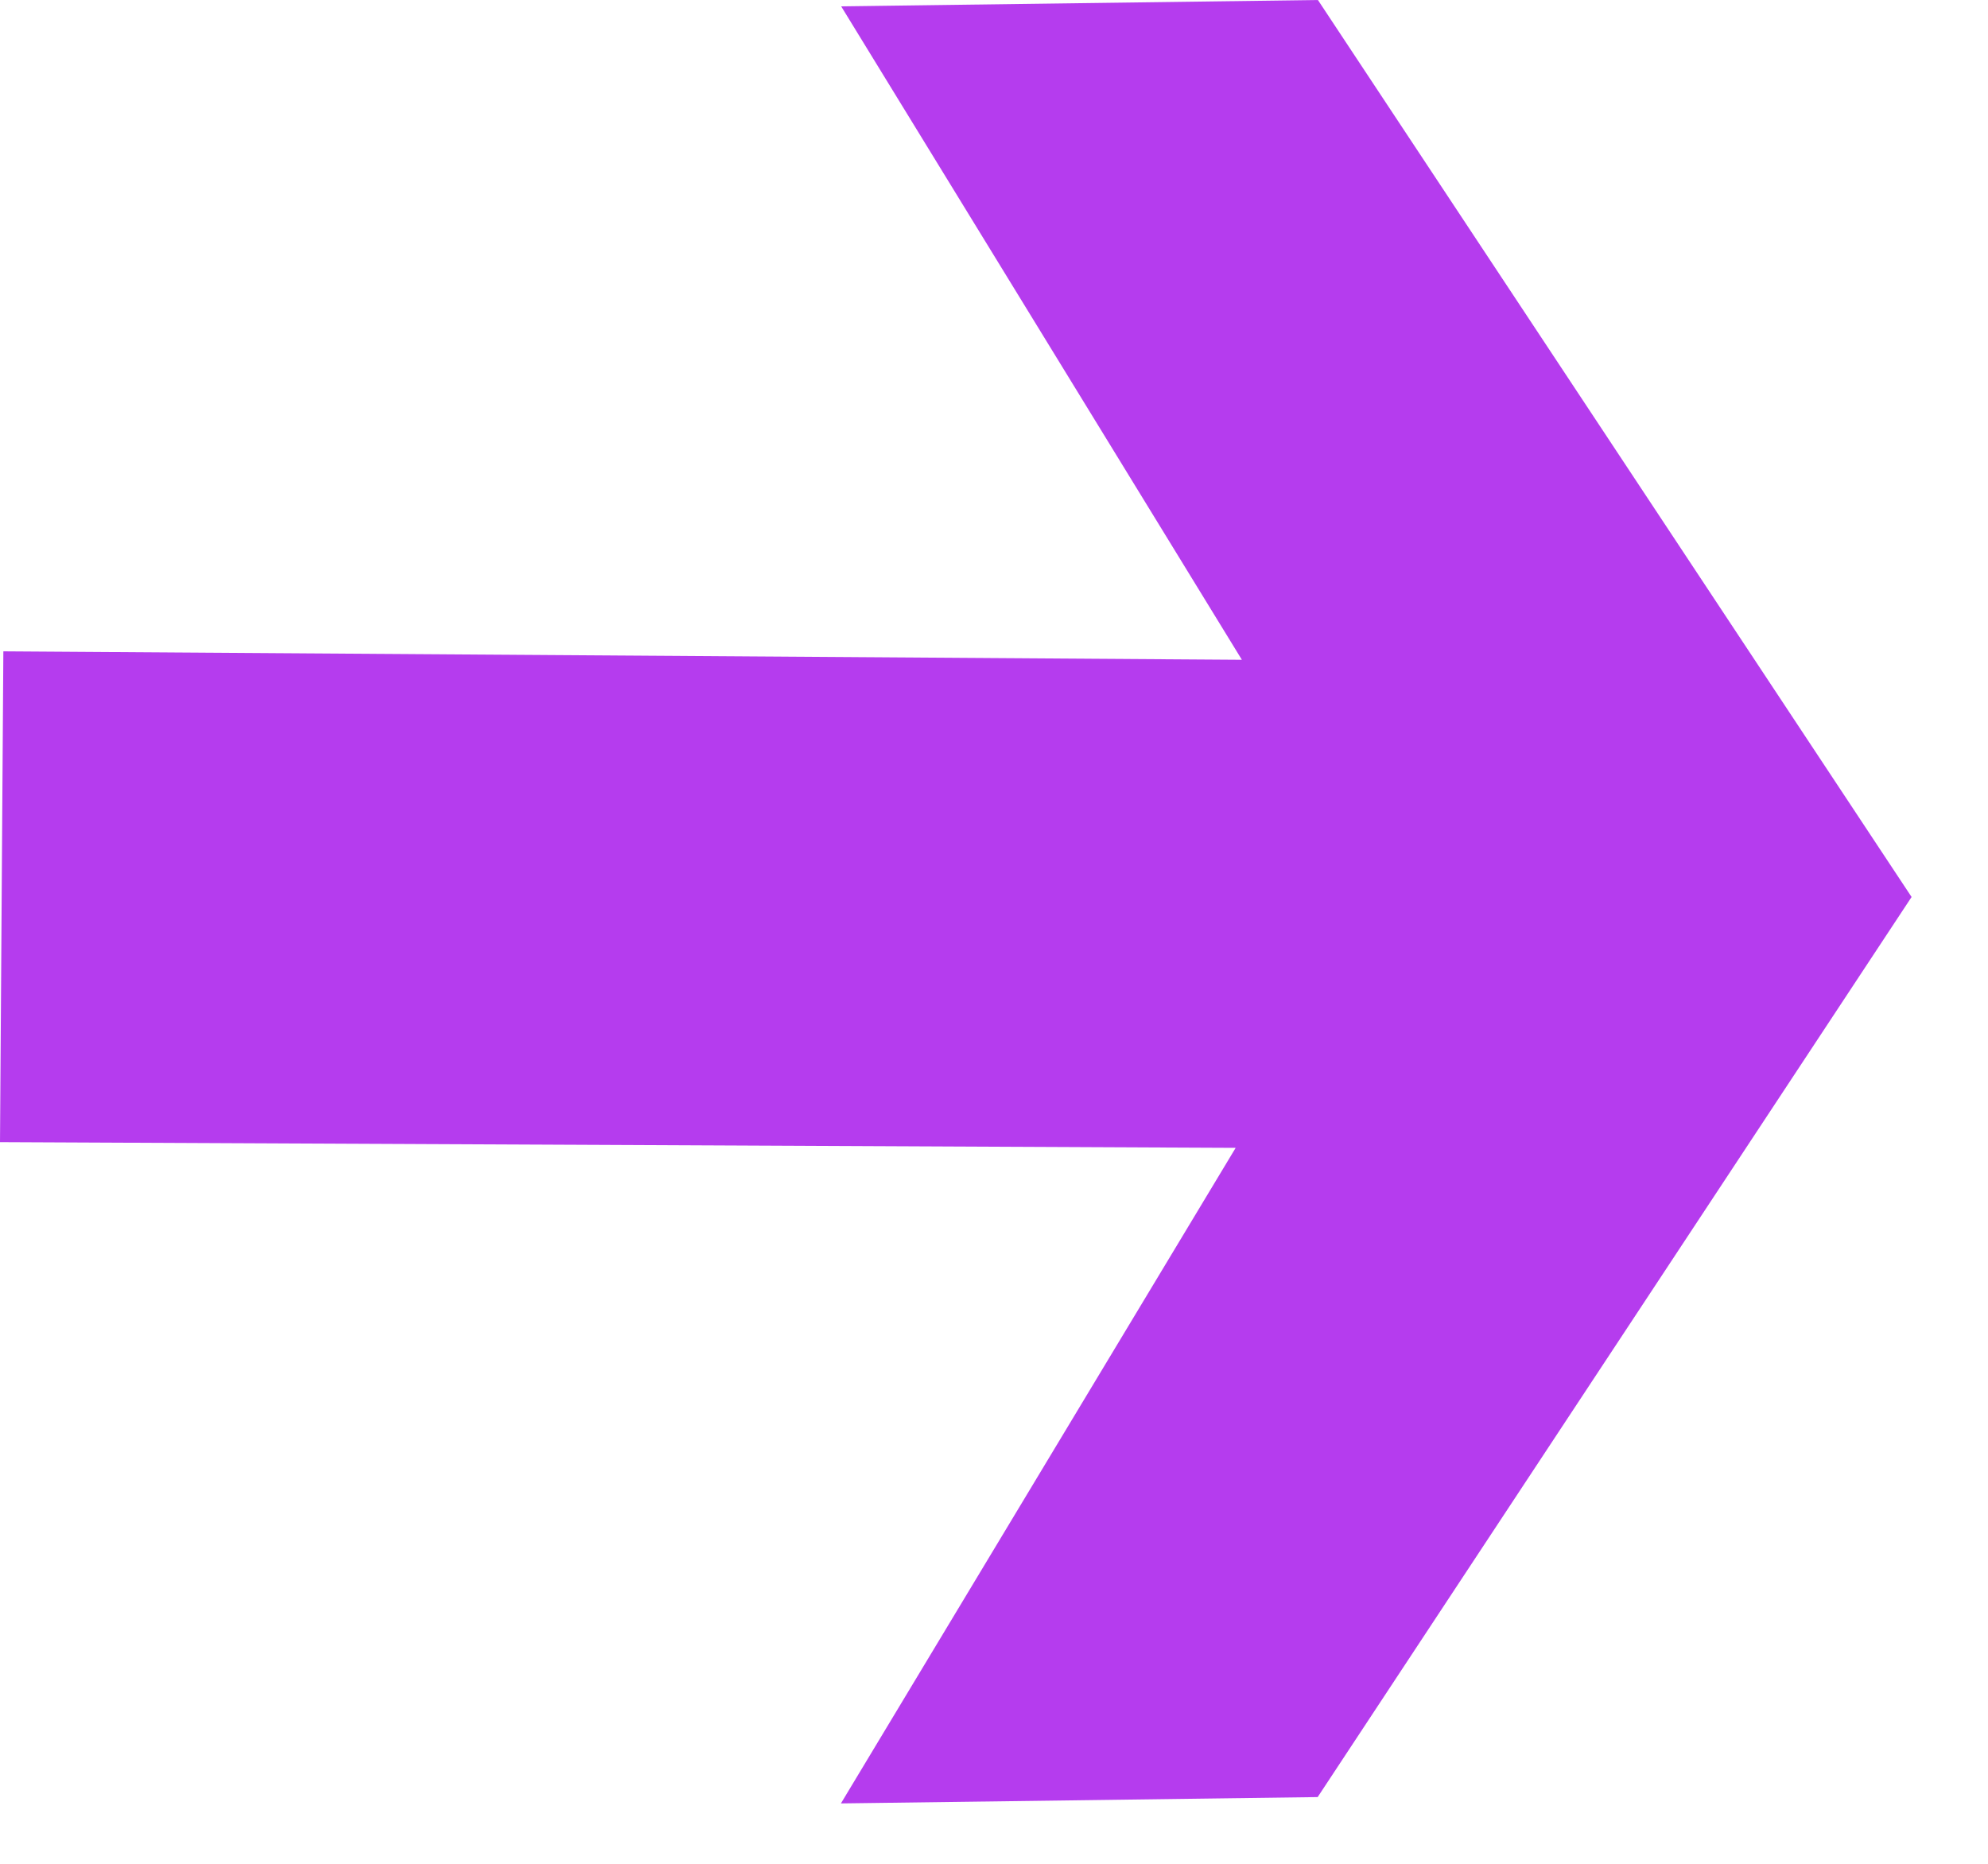 <?xml version="1.0" encoding="UTF-8"?> <svg xmlns="http://www.w3.org/2000/svg" width="16" height="15" viewBox="0 0 16 15" fill="none"> <path d="M10.605 14.463L15.385 7.219L10.607 0L6.77 0.051L9.995 5.31L0.027 5.242L0 9.192L9.945 9.238L6.768 14.514L10.605 14.463Z" fill="#B53CEE"></path> </svg> 